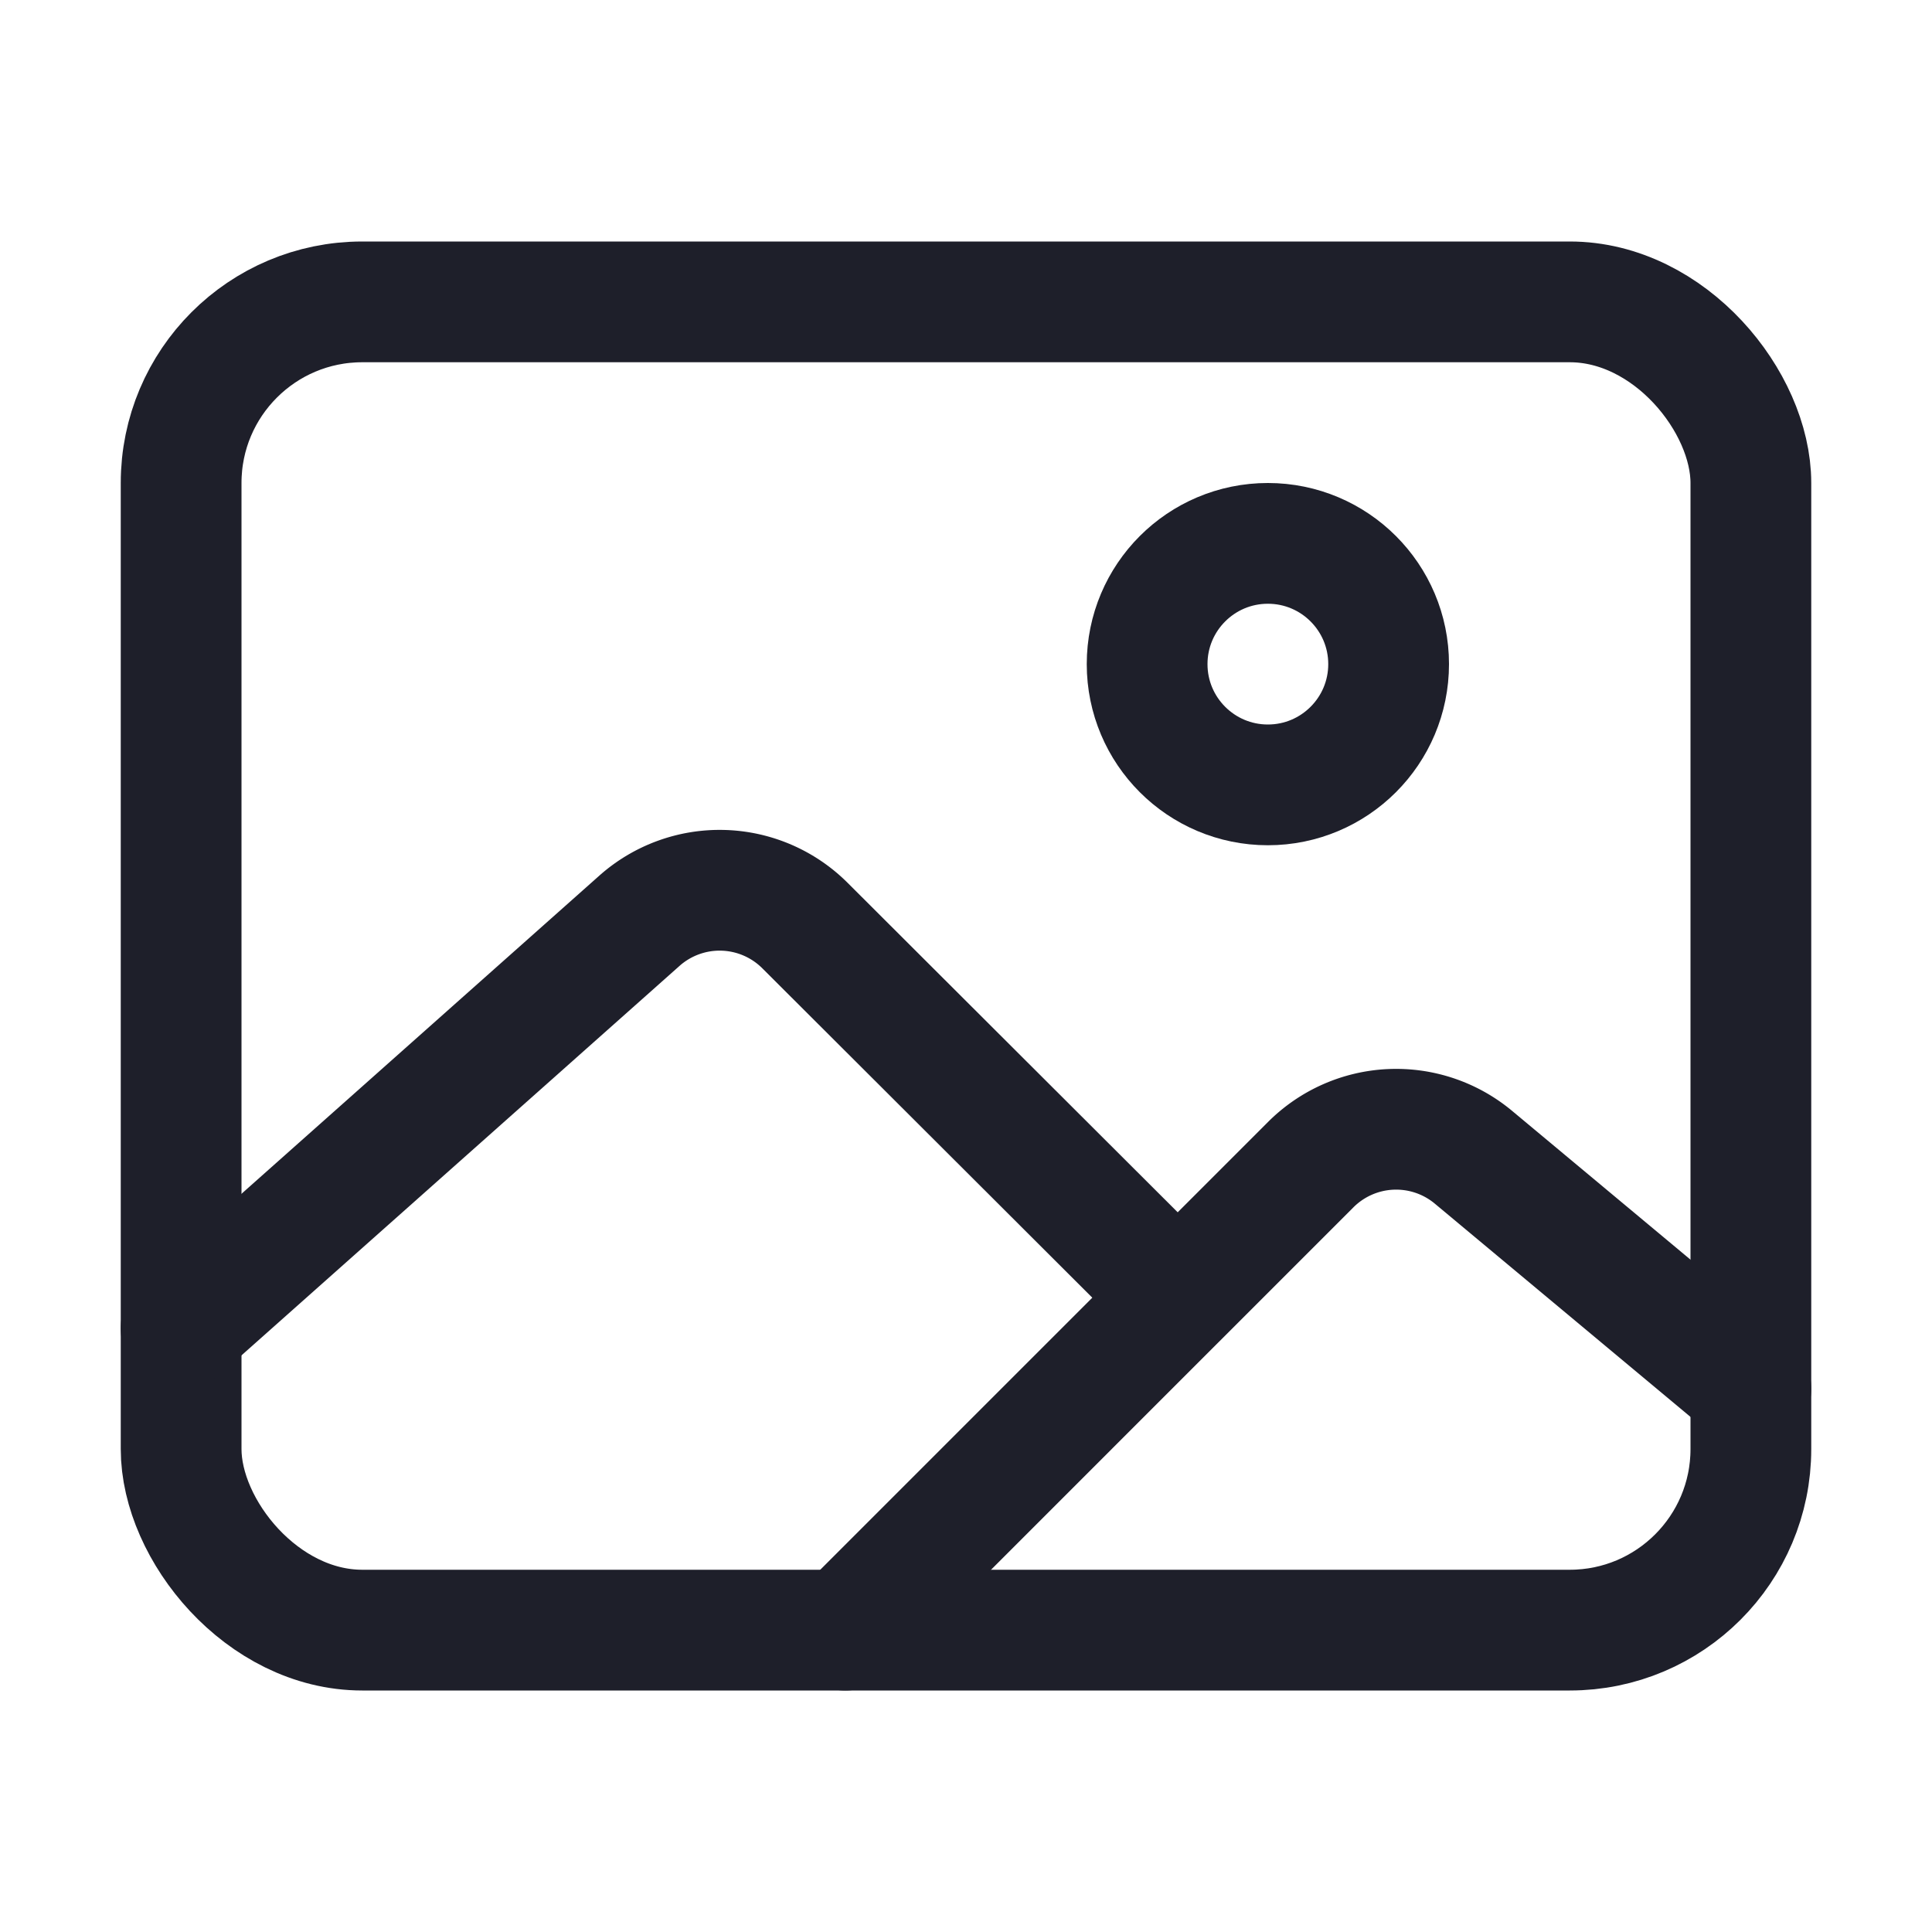 <svg xmlns="http://www.w3.org/2000/svg"
  width="30"
  height="30"
  viewBox="0 0 512 512"
>
  <rect
    x="48"
    y="80"
    width="416"
    height="352"
    rx="48"
    ry="48"
    style="fill:none;stroke:#1e1f2a;stroke-linejoin:round;stroke-width:32px"
  ></rect>
  <circle
    cx="336"
    cy="176"
    r="32"
    style="fill:none;stroke:#1e1f2a;stroke-linejoin:round;stroke-width:32px"
  ></circle>
  <path
    d="M304,335.79,213.34,245.3A32,32,0,0,0,169.47,244L48,352"
    style="fill:none;stroke:#1e1f2a;stroke-linecap:round;stroke-linejoin:round;stroke-width:32px"
  ></path>
  <path
    d="M224,432,347.34,308.66a32,32,0,0,1,43.11-2L464,368"
    style="fill:none;stroke:#1e1f2a;stroke-linecap:round;stroke-linejoin:round;stroke-width:32px"
  ></path>
</svg>

